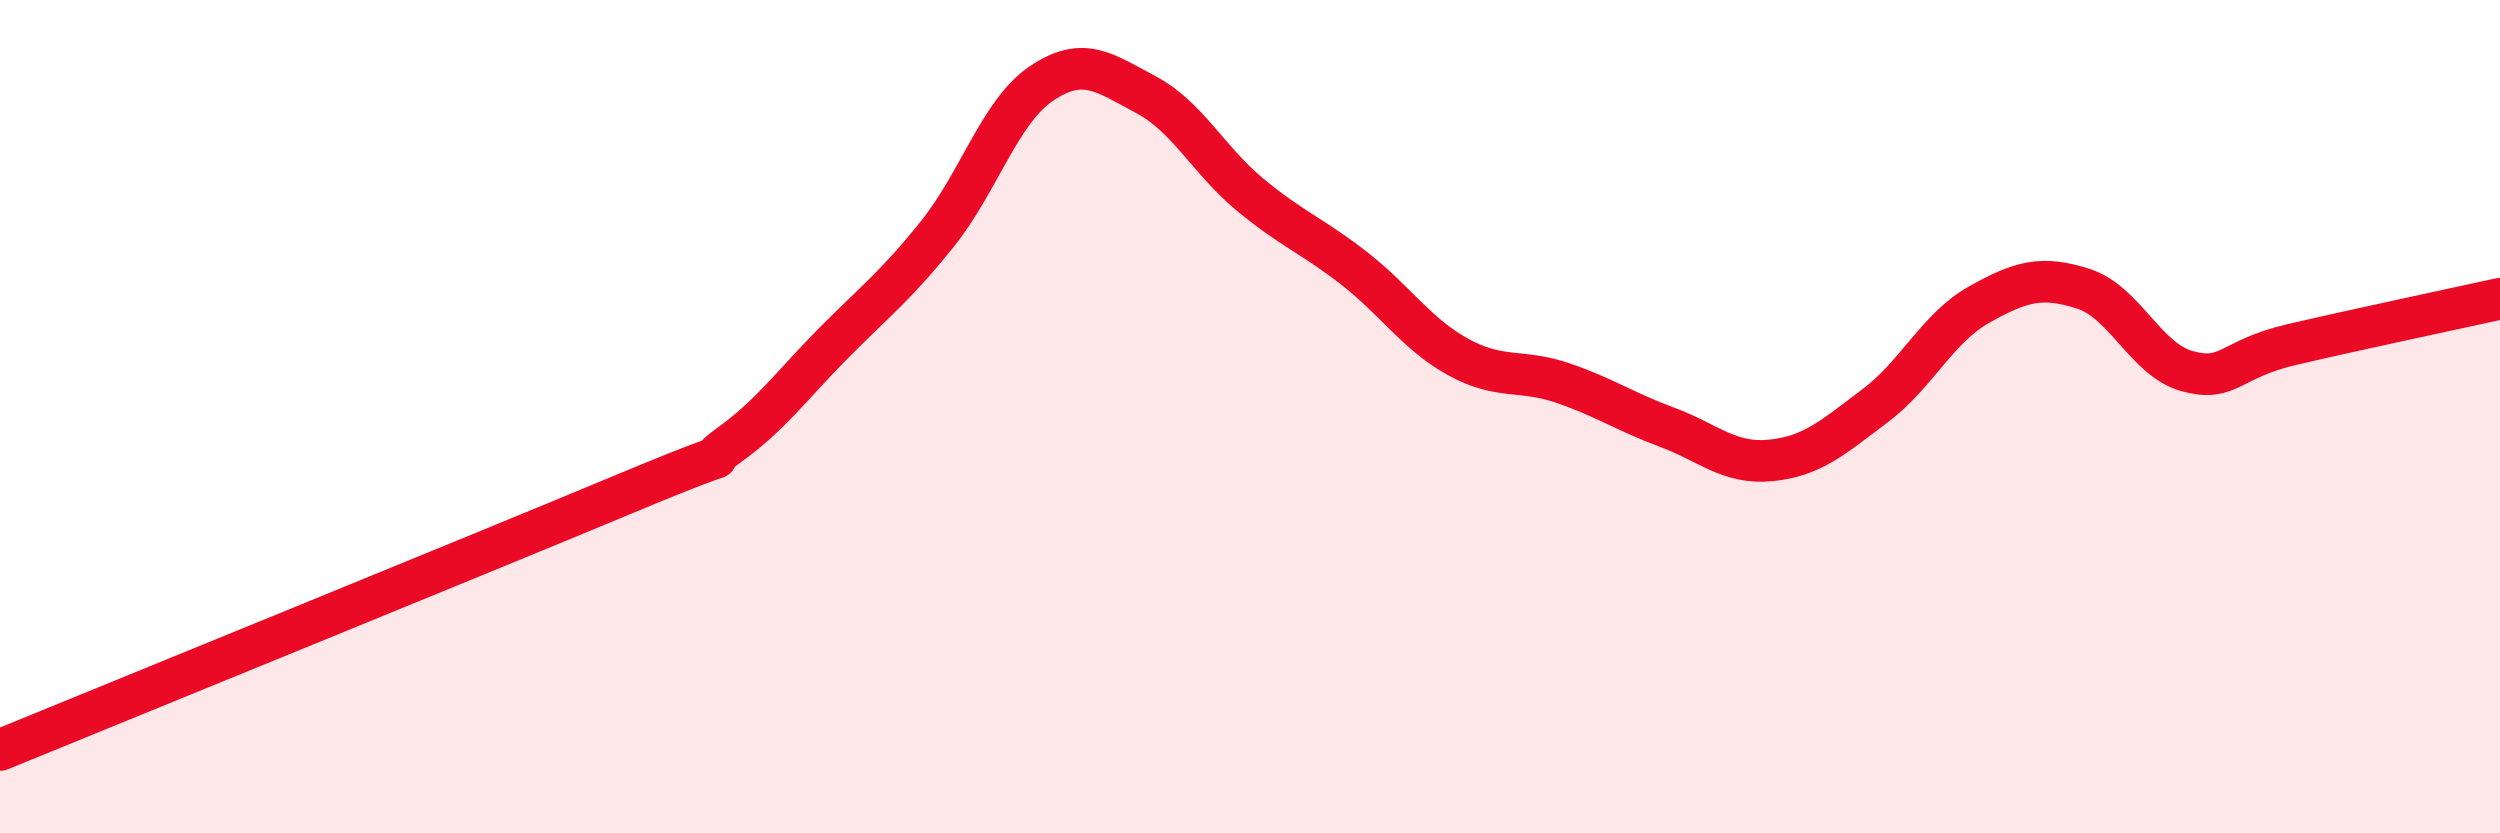 
    <svg width="60" height="20" viewBox="0 0 60 20" xmlns="http://www.w3.org/2000/svg">
      <path
        d="M 0,18 C 3,16.77 11.5,13.31 15,11.85 C 18.5,10.39 16.5,11.4 17.5,10.68 C 18.5,9.96 19,9.25 20,8.24 C 21,7.23 21.5,6.86 22.5,5.61 C 23.5,4.36 24,2.67 25,2 C 26,1.33 26.5,1.74 27.5,2.27 C 28.5,2.8 29,3.84 30,4.67 C 31,5.5 31.5,5.66 32.5,6.44 C 33.5,7.22 34,8.02 35,8.57 C 36,9.12 36.5,8.85 37.5,9.19 C 38.5,9.53 39,9.88 40,10.25 C 41,10.62 41.5,11.15 42.5,11.05 C 43.5,10.95 44,10.49 45,9.74 C 46,8.99 46.5,7.87 47.5,7.31 C 48.5,6.75 49,6.61 50,6.93 C 51,7.25 51.5,8.64 52.5,8.91 C 53.5,9.18 53.5,8.62 55,8.27 C 56.5,7.92 59,7.39 60,7.17L60 20L0 20Z"
        fill="#EB0A25"
        opacity="0.1"
        stroke-linecap="round"
        stroke-linejoin="round"
      />
      <path
        d="M 0,18 C 3,16.77 11.5,13.31 15,11.85 C 18.5,10.39 16.5,11.4 17.5,10.68 C 18.5,9.96 19,9.25 20,8.24 C 21,7.23 21.5,6.86 22.5,5.61 C 23.5,4.36 24,2.67 25,2 C 26,1.33 26.5,1.74 27.5,2.27 C 28.5,2.8 29,3.84 30,4.67 C 31,5.5 31.5,5.66 32.5,6.44 C 33.5,7.22 34,8.02 35,8.57 C 36,9.12 36.5,8.85 37.5,9.19 C 38.5,9.53 39,9.88 40,10.25 C 41,10.62 41.5,11.15 42.5,11.05 C 43.5,10.95 44,10.49 45,9.74 C 46,8.99 46.5,7.87 47.5,7.31 C 48.5,6.75 49,6.61 50,6.93 C 51,7.25 51.5,8.64 52.5,8.91 C 53.5,9.18 53.5,8.62 55,8.27 C 56.5,7.92 59,7.39 60,7.17"
        stroke="#EB0A25"
        stroke-width="1"
        fill="none"
        stroke-linecap="round"
        stroke-linejoin="round"
      />
    </svg>
  